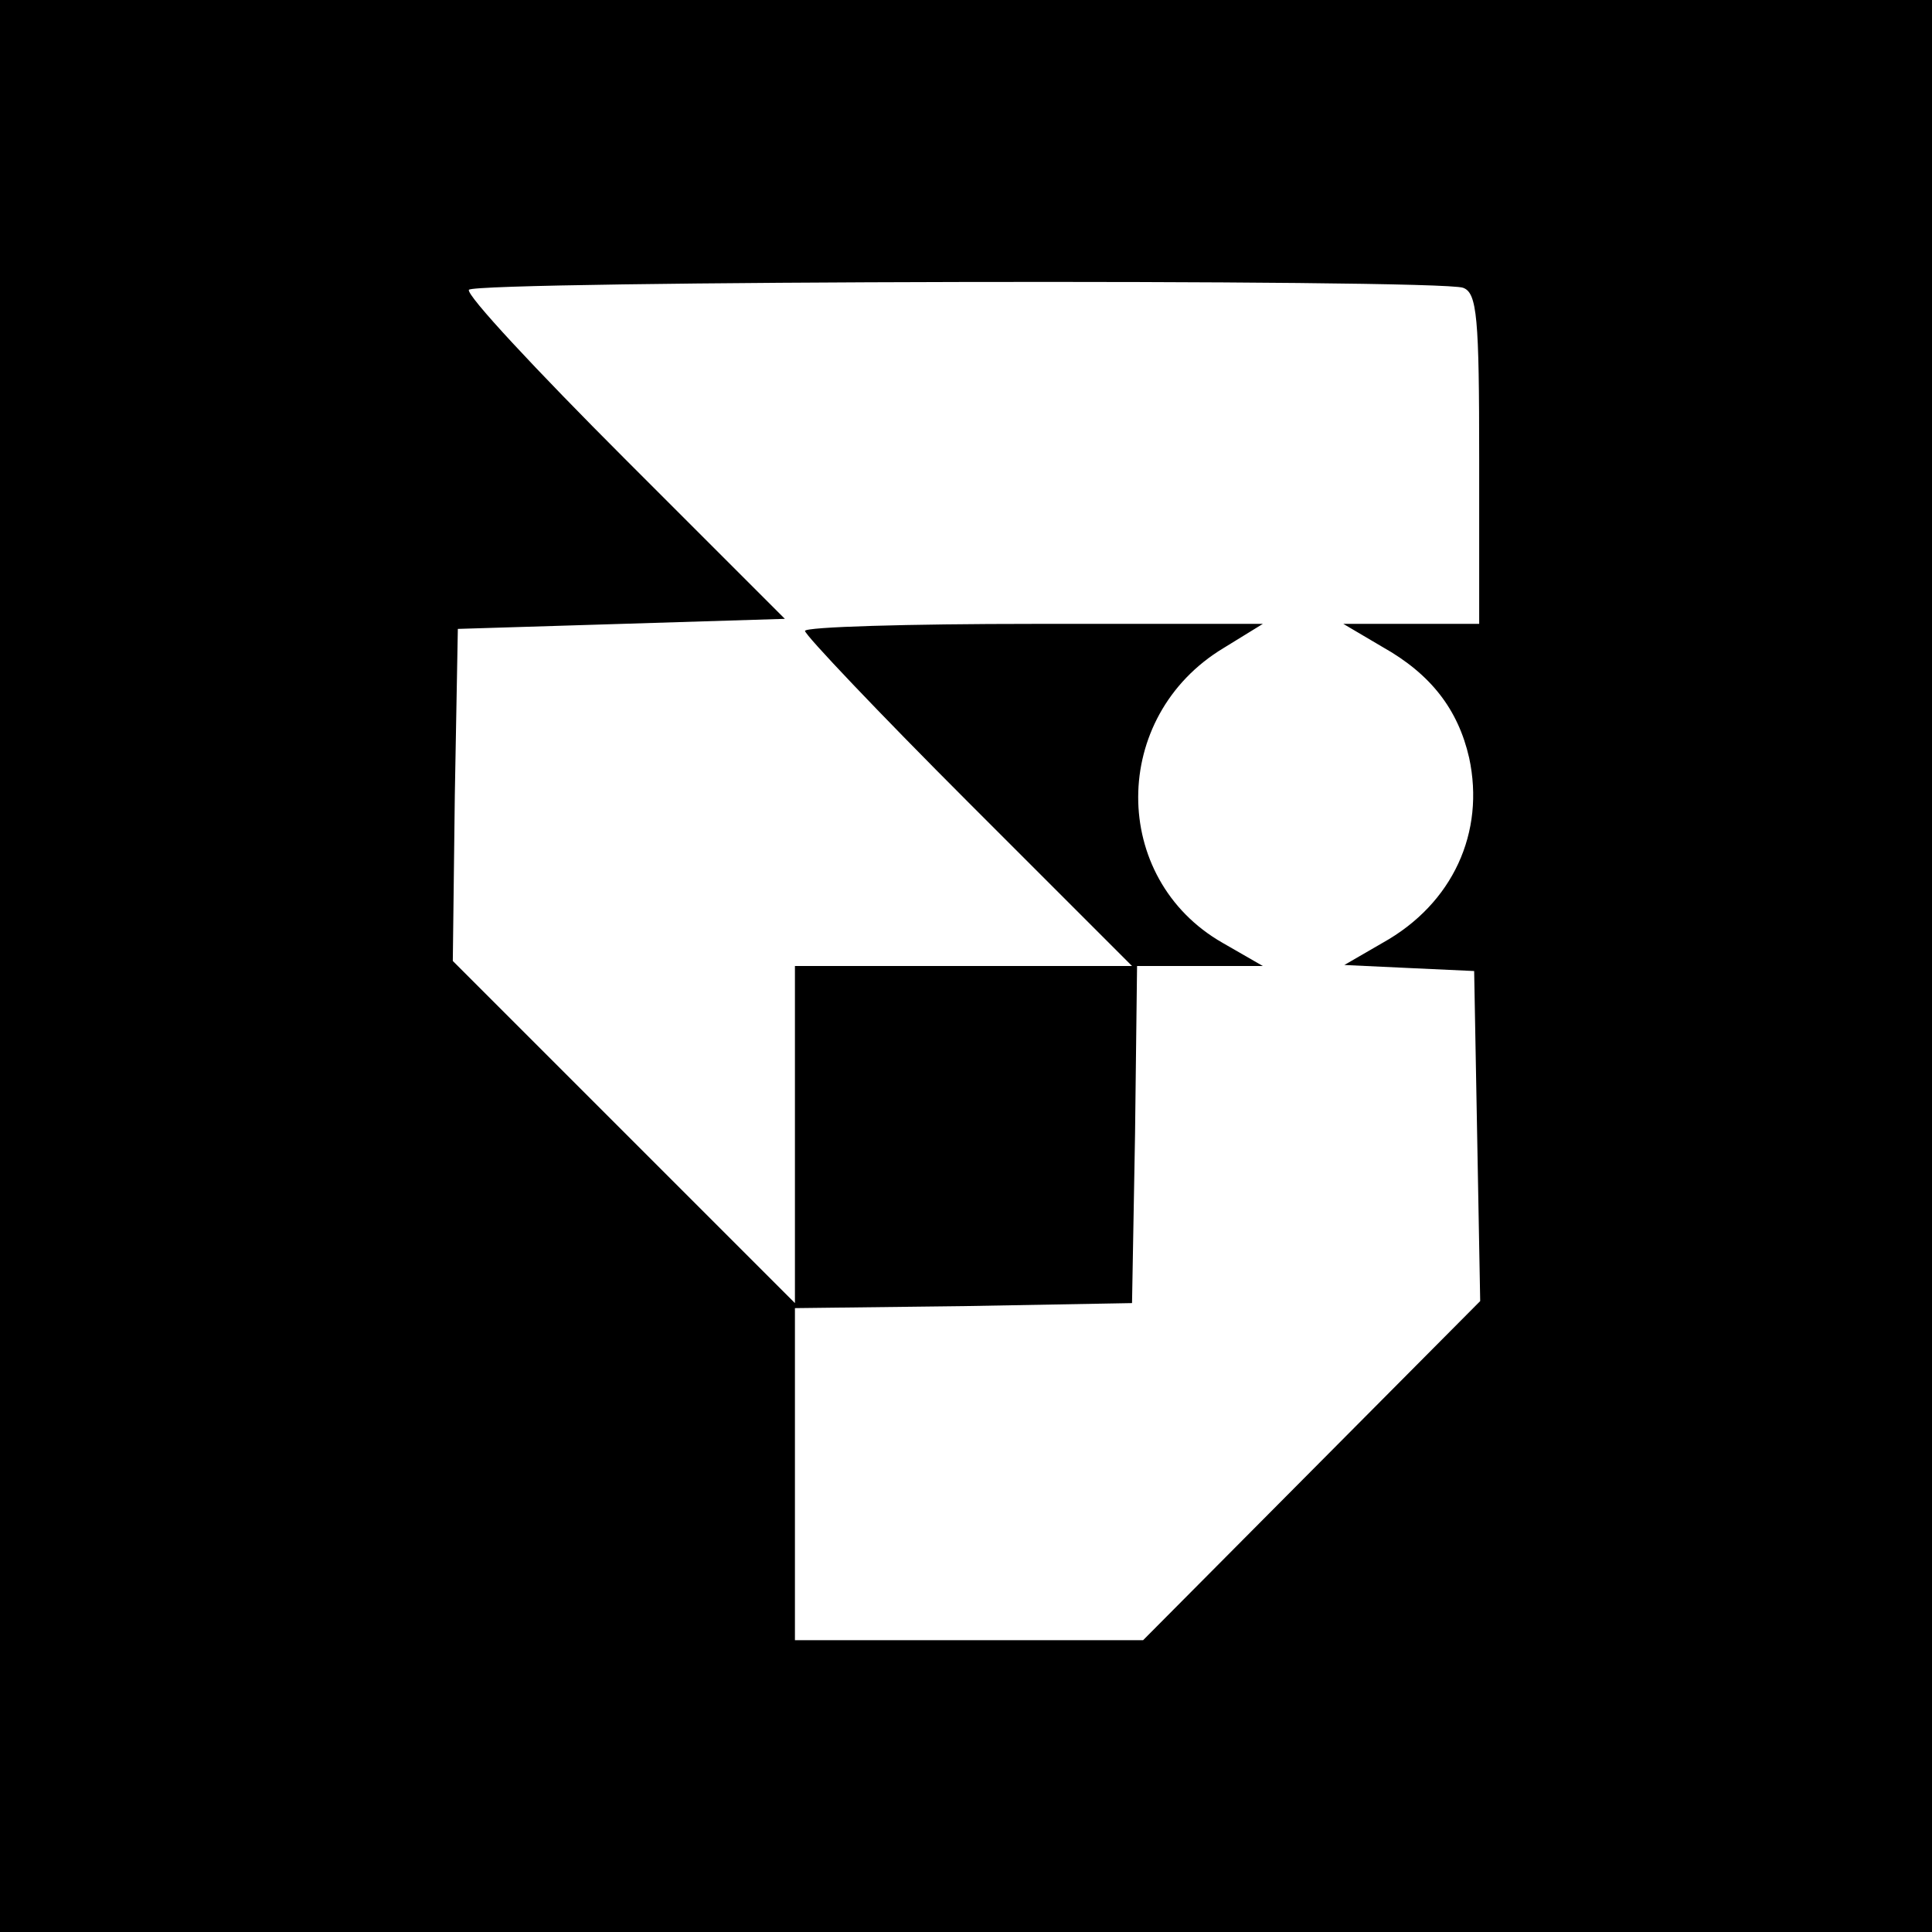 <?xml version="1.0" standalone="no"?>
<!DOCTYPE svg PUBLIC "-//W3C//DTD SVG 20010904//EN"
 "http://www.w3.org/TR/2001/REC-SVG-20010904/DTD/svg10.dtd">
<svg version="1.0" xmlns="http://www.w3.org/2000/svg"
 width="192pt" height="192pt" viewBox="0 0 192 192"
 preserveAspectRatio="xMidYMid meet">
<g transform="translate(0,192) scale(0.1,-0.1)"
fill="#000000" stroke="none">
<path d="M0 960 l0 -960 960 0 960 0 0 960 0 960 -960 0 -960 0 0 -960z m1454
674 c14 -5 16 -30 16 -170 l0 -164 -67 0 -68 0 39 -23 c48 -27 75 -62 86 -110
16 -74 -16 -145 -86 -184 l-38 -22 64 -3 65 -3 3 -164 3 -164 -168 -169 -167
-168 -173 0 -173 0 0 165 0 165 168 2 167 3 3 168 2 167 63 0 62 0 -40 23
c-112 64 -112 225 1 293 l39 24 -227 0 c-126 0 -228 -3 -228 -7 0 -4 73 -81
162 -170 l163 -163 -168 0 -167 0 0 -167 0 -168 -170 170 -170 170 2 165 3
165 163 5 162 5 -159 159 c-88 88 -158 163 -155 168 6 9 964 11 988 2z"/>
</g>
</svg>

